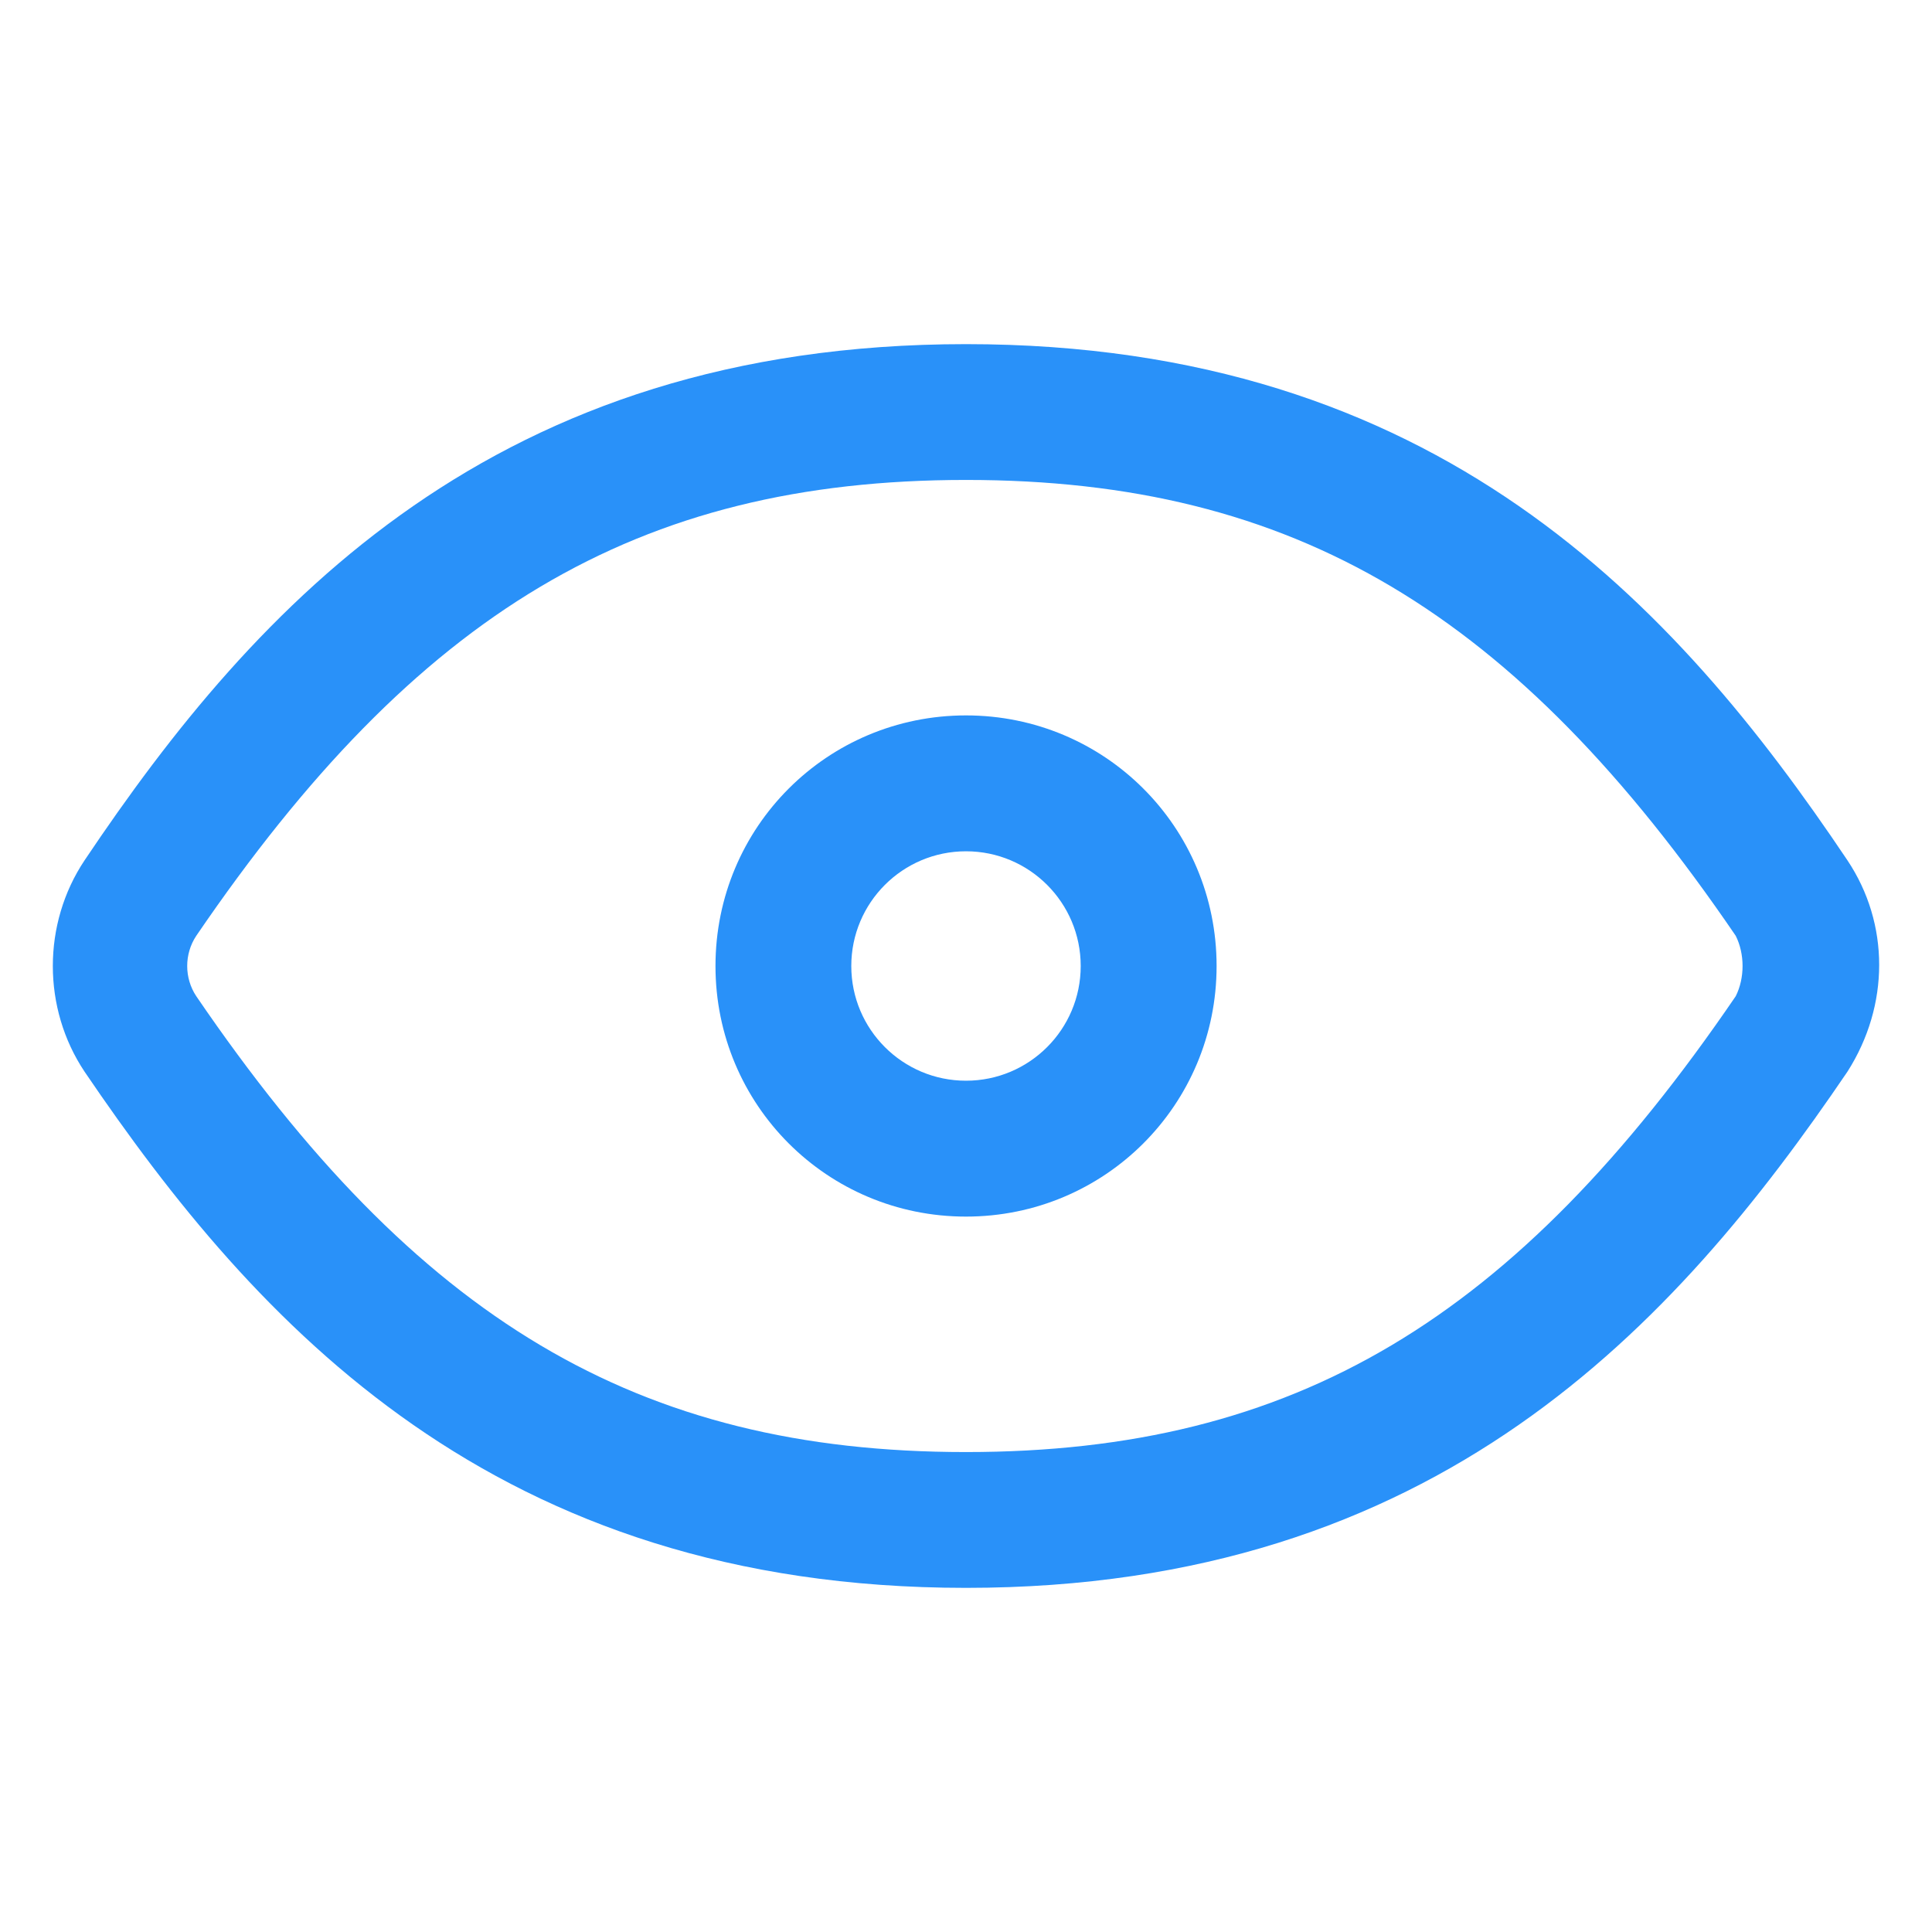 <svg xmlns="http://www.w3.org/2000/svg" width="24" height="24" viewBox="0 0 24 24" fill="none"><path d="M12 8.887C10.275 8.887 8.888 10.275 8.888 12C8.888 13.725 10.275 15.113 12 15.113C13.725 15.113 15.113 13.725 15.113 12C15.113 10.275 13.725 8.887 12 8.887ZM12 13.425C11.213 13.425 10.575 12.787 10.575 12C10.575 11.213 11.213 10.575 12 10.575C12.787 10.575 13.425 11.213 13.425 12C13.425 12.787 12.787 13.425 12 13.425Z" fill="#2991F9"></path><path d="M22.95 10.688C20.812 7.5 17.85 4.275 12 4.275C6.15 4.275 3.188 7.5 1.05 10.688C0.525 11.475 0.525 12.525 1.05 13.312C3.188 16.462 6.15 19.725 12 19.725C17.85 19.725 20.812 16.462 22.95 13.312C23.475 12.488 23.475 11.475 22.95 10.688ZM21.562 12.375C18.825 16.387 16.087 18.038 12 18.038C7.912 18.038 5.175 16.387 2.438 12.375C2.288 12.15 2.288 11.85 2.438 11.625C5.175 7.612 7.912 5.962 12 5.962C16.087 5.962 18.825 7.612 21.562 11.625C21.675 11.85 21.675 12.15 21.562 12.375Z" fill="#2991F9"></path></svg>